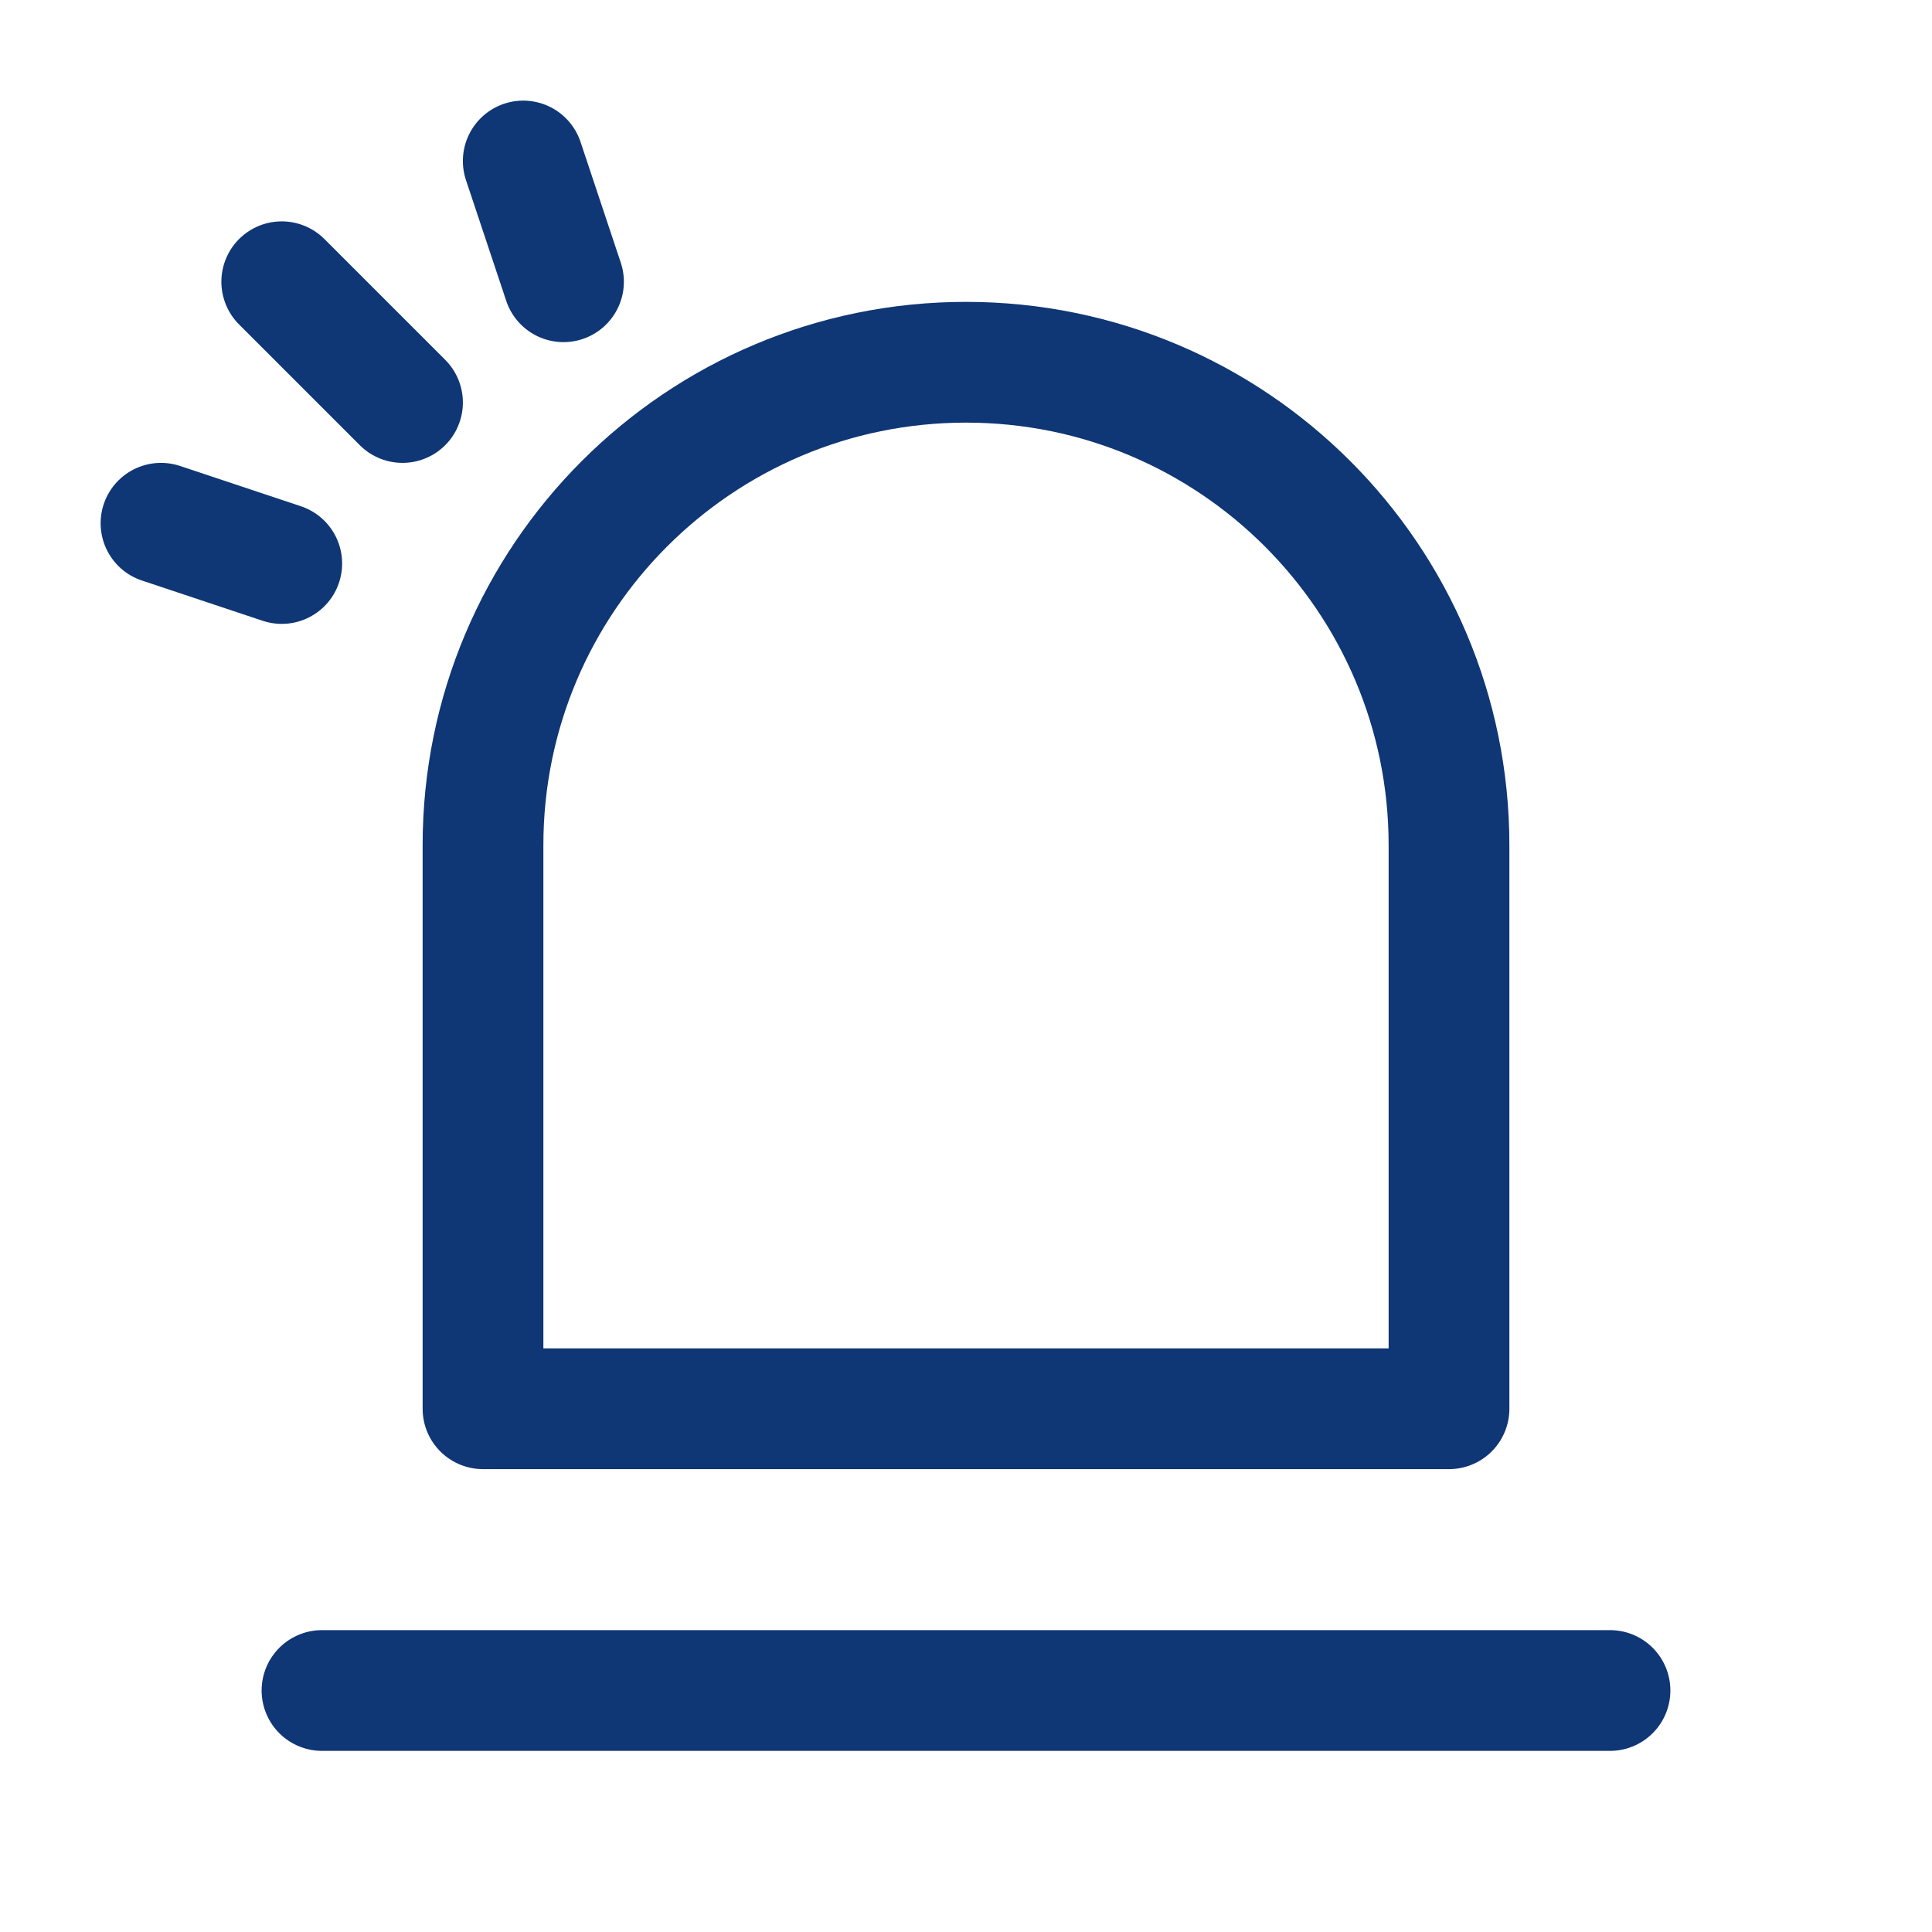 <svg width="48" height="48" viewBox="0 0 48 48" fill="none" xmlns="http://www.w3.org/2000/svg">
<path d="M36 35H12V21C12 14.373 17.373 9 24 9C30.627 9 36 14.373 36 21V35Z" stroke="#0F3675" stroke-width="3" stroke-linejoin="round"/>
<path d="M8 42H40" stroke="#0F3675" stroke-width="3" stroke-linecap="round" stroke-linejoin="round"/>
<path d="M4 13L7 14" stroke="#0F3675" stroke-width="3" stroke-linecap="round" stroke-linejoin="round"/>
<path d="M13 4L14 7" stroke="#0F3675" stroke-width="3" stroke-linecap="round" stroke-linejoin="round"/>
<path d="M10 10L7 7" stroke="#0F3675" stroke-width="3" stroke-linecap="round" stroke-linejoin="round"/>
</svg>
